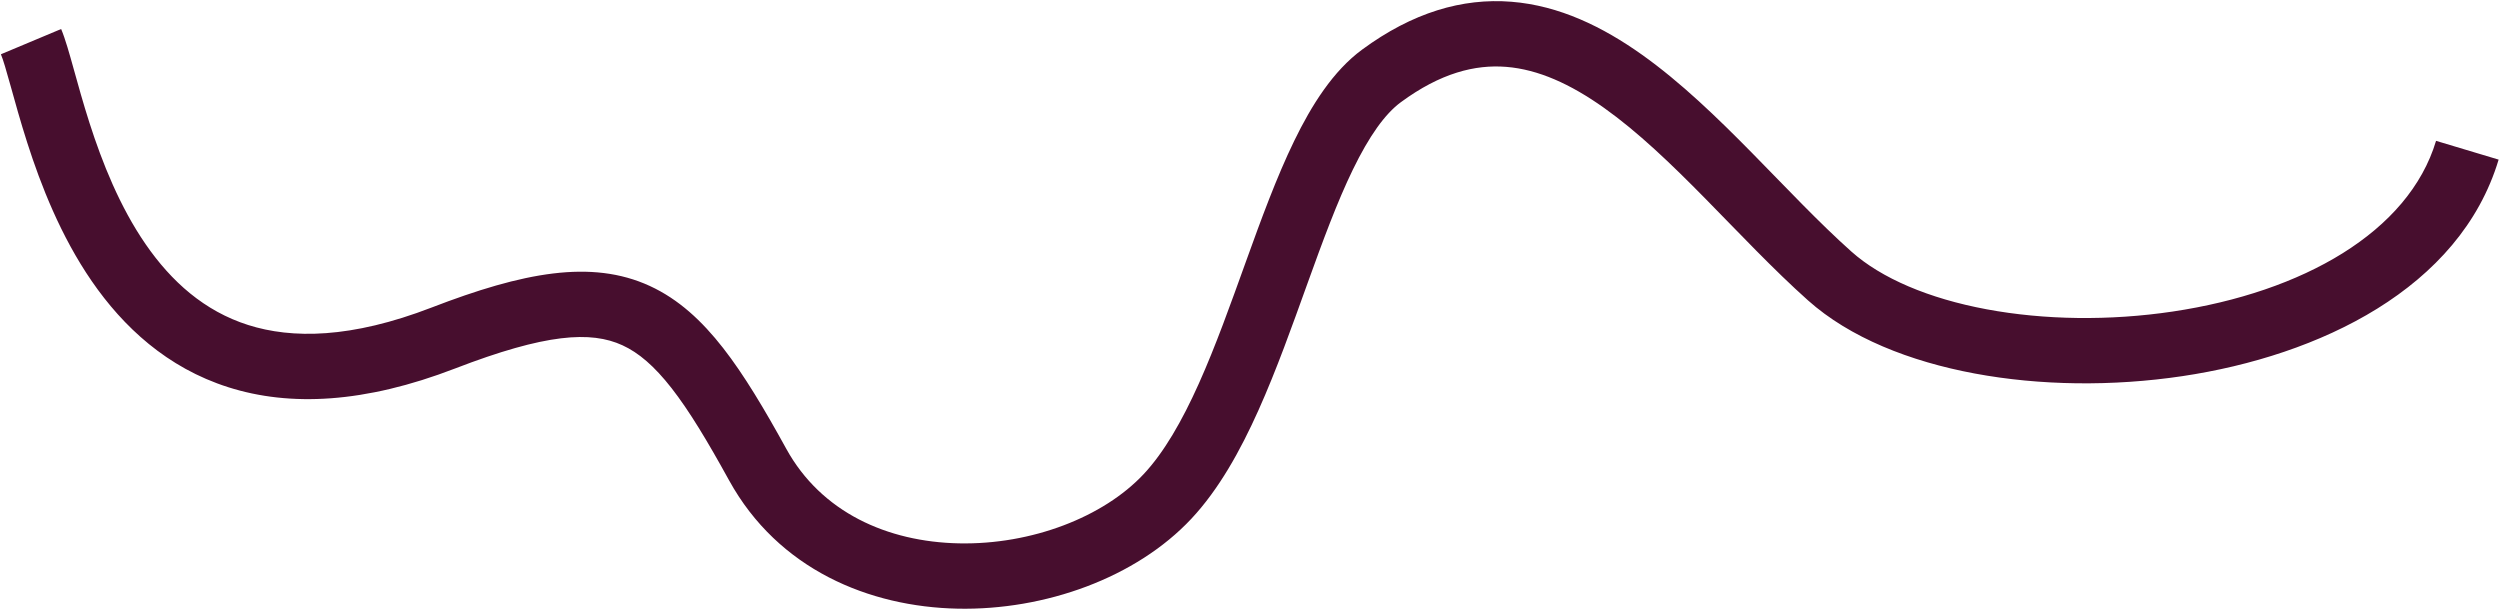 <?xml version="1.0" encoding="UTF-8"?> <svg xmlns="http://www.w3.org/2000/svg" width="1531" height="373" viewBox="0 0 1531 373" fill="none"><g clip-path="url(#clip0_89_12)"><path d="M834.141 30.395C865.021 7.655 895.544 -1.318 925.569 1.071C955.039 3.417 981.658 16.527 1005.51 33.473C1029.34 50.4 1051.78 72.163 1072.79 93.501C1094.25 115.301 1113.94 136.348 1133.81 154.074C1152.1 170.389 1181.05 182.777 1216.61 189.409C1251.86 195.984 1291.88 196.569 1330.61 190.782C1410.01 178.918 1475.07 142.182 1491.84 86.253L1530.16 97.747C1506.43 176.818 1420.24 217.833 1336.52 230.343C1293.68 236.744 1249.17 236.172 1209.28 228.731C1169.7 221.347 1132.9 206.86 1107.19 183.924C1086.03 165.051 1064.71 142.313 1044.28 121.564C1023.4 100.353 1003.07 80.805 982.346 66.082C961.648 51.379 941.936 42.501 922.396 40.946C903.411 39.434 882.245 44.648 857.859 62.605C848.129 69.77 838.457 83.387 828.54 103.779C818.797 123.813 809.971 147.859 800.628 173.781C791.435 199.287 781.766 226.531 770.661 251.28C759.605 275.921 746.464 299.651 729.602 317.666C695.751 353.831 639.992 373.838 586.467 372.745C532.442 371.643 476.59 348.812 446.481 294.149C433.197 270.029 422.099 251.577 411.308 237.749C400.614 224.048 391.031 215.962 381.193 211.445C361.851 202.565 334.248 204.237 278.696 225.66C223.284 247.03 177.524 249.123 139.856 237.153C102.223 225.193 75.414 200.065 56.219 172.207C37.135 144.512 24.998 113.314 16.697 87.43C12.53 74.436 9.241 62.483 6.583 52.933C3.754 42.77 1.952 36.562 0.556 33.232L37.444 17.767C40.048 23.979 42.59 33.124 45.118 42.207C47.817 51.904 50.899 63.092 54.787 75.215C62.596 99.564 73.303 126.504 89.156 149.512C104.898 172.357 125.121 190.498 151.972 199.031C178.789 207.554 214.966 207.366 264.304 188.339C320.252 166.763 362.199 158.711 397.883 175.094C415.558 183.209 429.856 196.501 442.841 213.139C455.727 229.65 468.104 250.496 481.519 274.85C502.91 313.686 543.308 331.856 587.283 332.753C631.758 333.661 675.749 316.667 700.398 290.332C712.786 277.098 723.77 258.077 734.167 234.905C744.515 211.843 753.628 186.212 762.997 160.218C772.216 134.641 781.735 108.563 792.569 86.284C803.23 64.364 816.371 43.48 834.141 30.395Z" fill="#470E2E"></path></g><defs><clipPath id="clip0_89_12"><rect width="1531" height="373" fill="white"></rect></clipPath></defs></svg> 